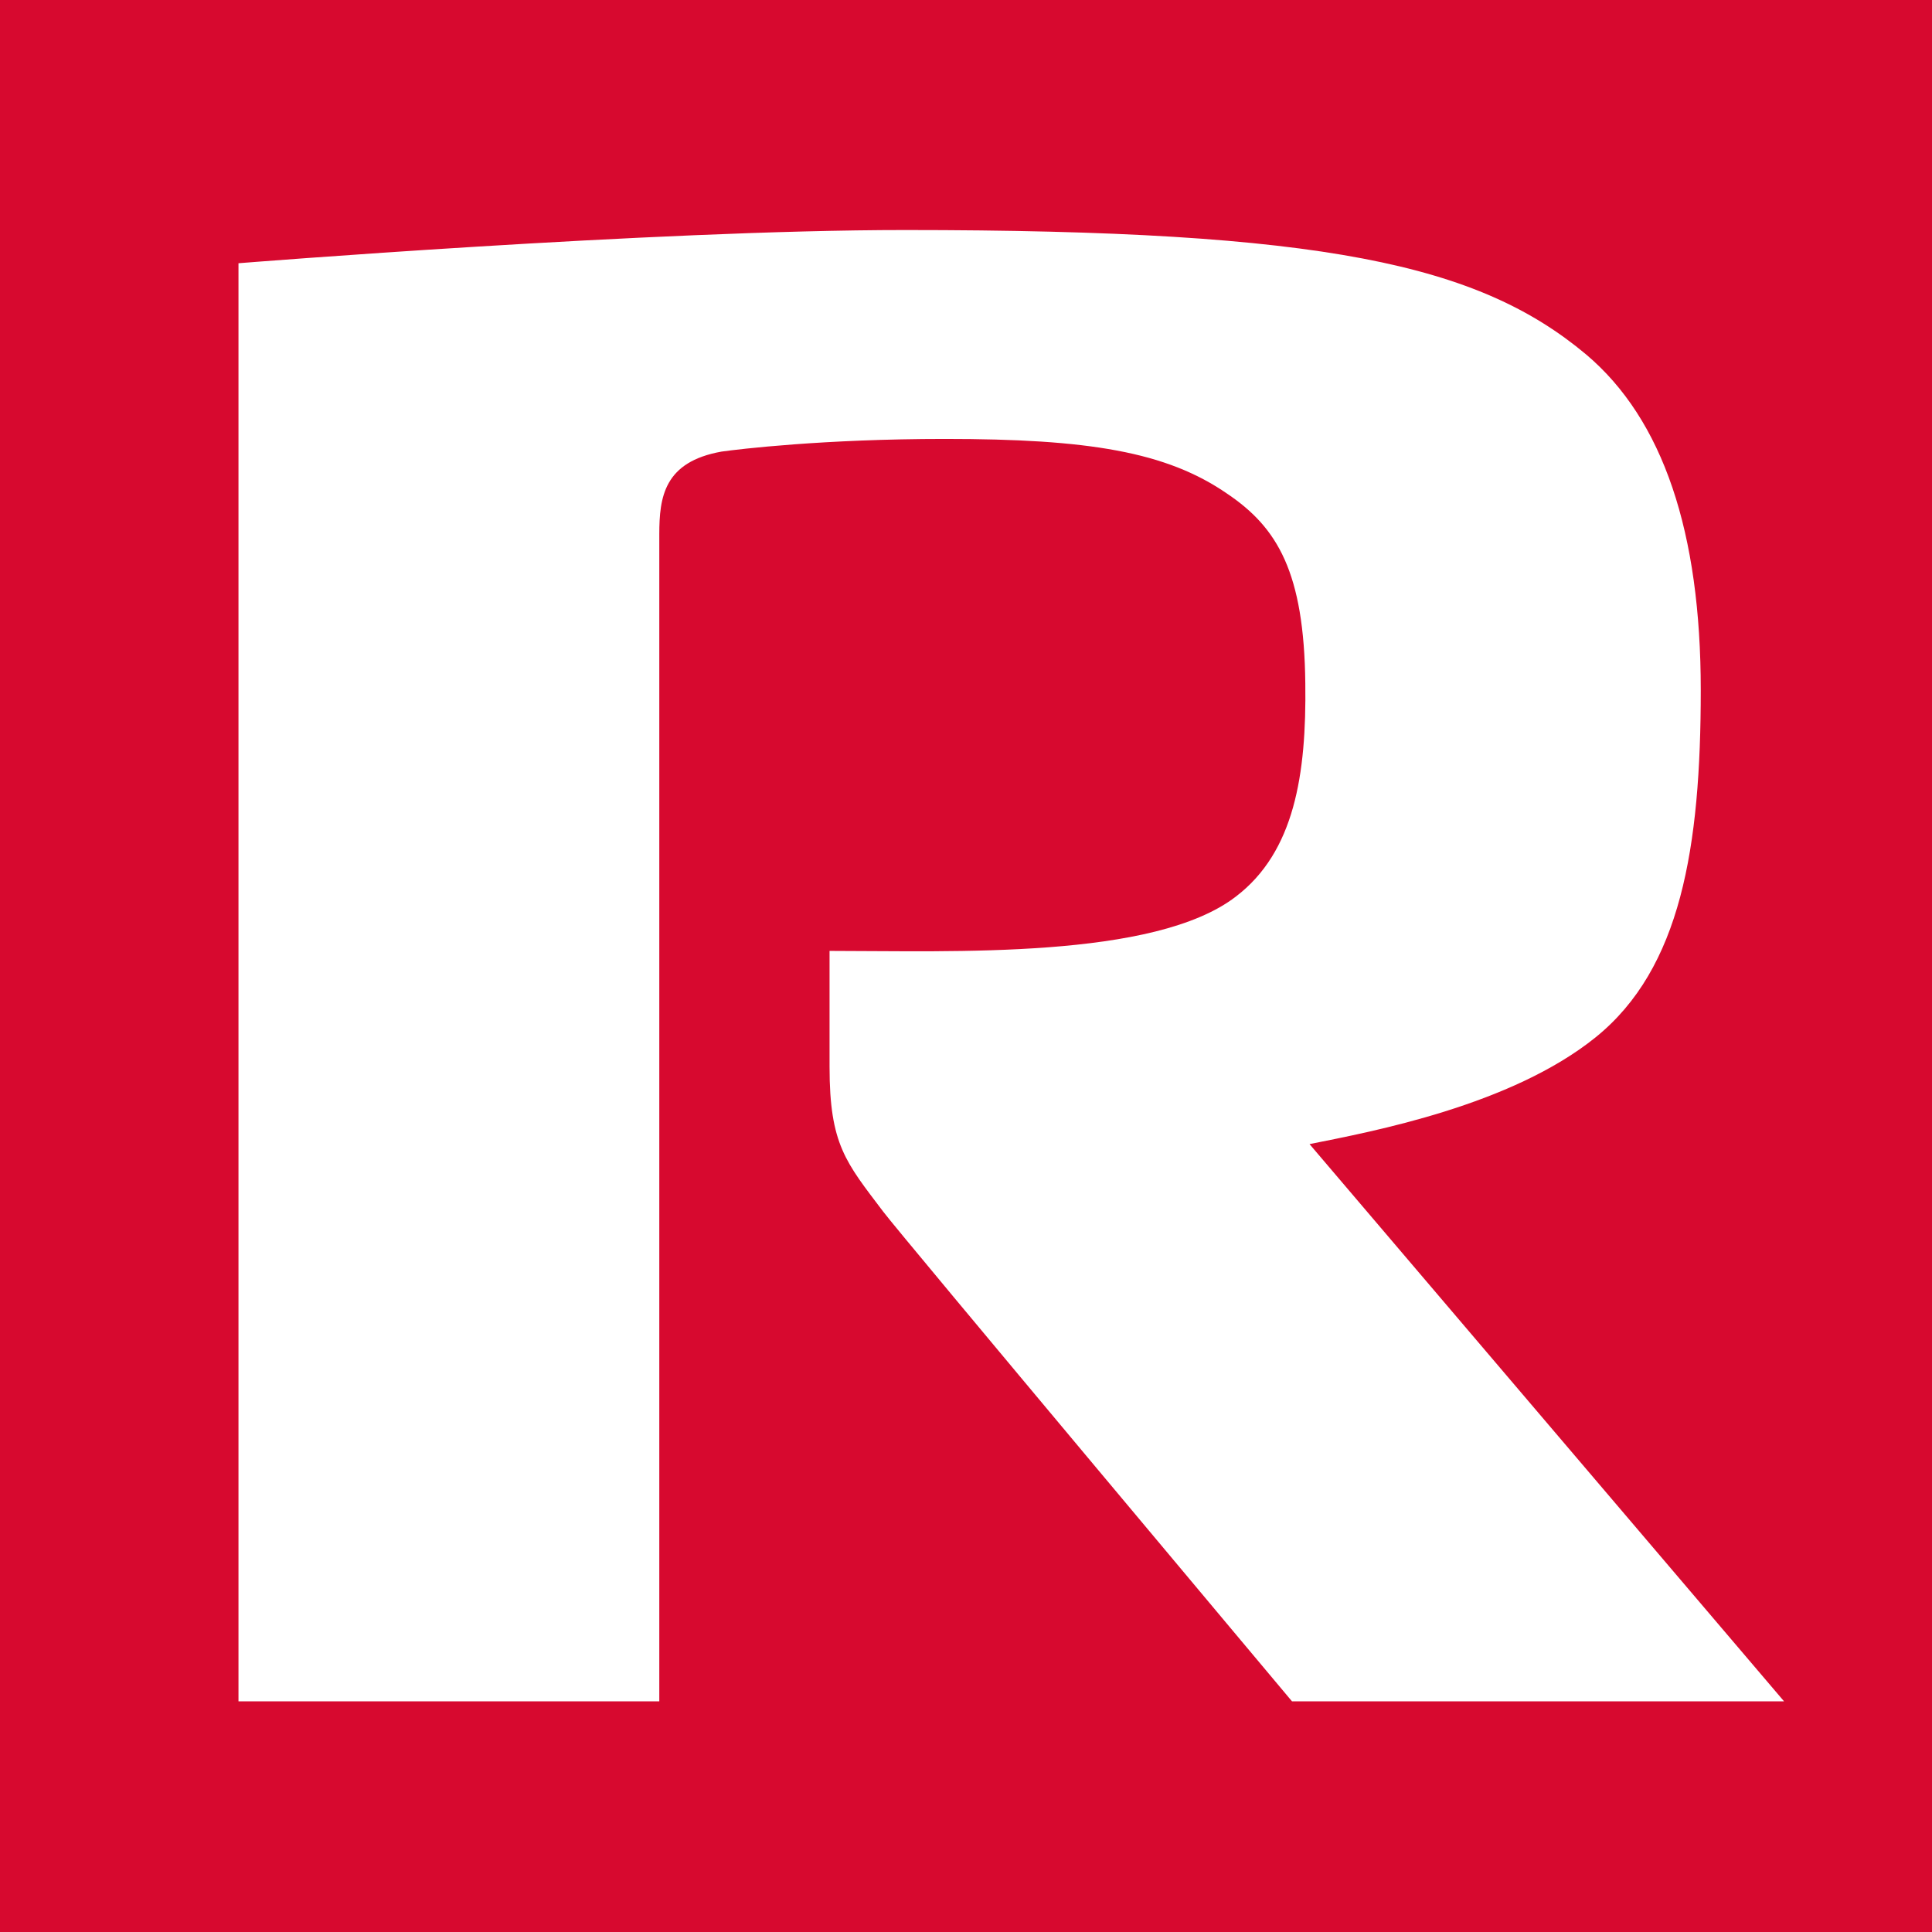 <?xml version="1.0" encoding="UTF-8"?>
<svg id="_レイヤー_2" data-name="レイヤー_2" xmlns="http://www.w3.org/2000/svg" viewBox="0 0 32 32">
  <defs>
    <style>
      .cls-1 {
        fill: #d7092f;
      }

      .cls-2 {
        fill: #fff;
      }
    </style>
  </defs>
  <g id="_レイヤー_1-2" data-name="レイヤー_1">
    <g>
      <rect class="cls-1" width="32" height="32"/>
      <path class="cls-2" d="M3.95,4.36v23.82h6.97V8.85c0-.62.08-1.2,1.03-1.37.28-.04,1.69-.21,3.7-.21,2.37,0,3.67.21,4.68.91.83.56,1.27,1.3,1.29,3.14.02,1.51-.18,2.79-1.15,3.53-1.35,1.04-4.69.9-6.73.9v1.92c0,1.29.27,1.58.89,2.4.26.35,6.77,8.11,6.77,8.11h8.15l-7.86-9.23c1.05-.21,3.34-.64,4.74-1.77,1.41-1.14,1.74-3.14,1.74-5.75s-.62-4.48-1.9-5.56c-1.78-1.49-4.33-2.06-11.28-2.06-4.18,0-11.04.55-11.04.55Z"/>
    </g>
  </g>
</svg>